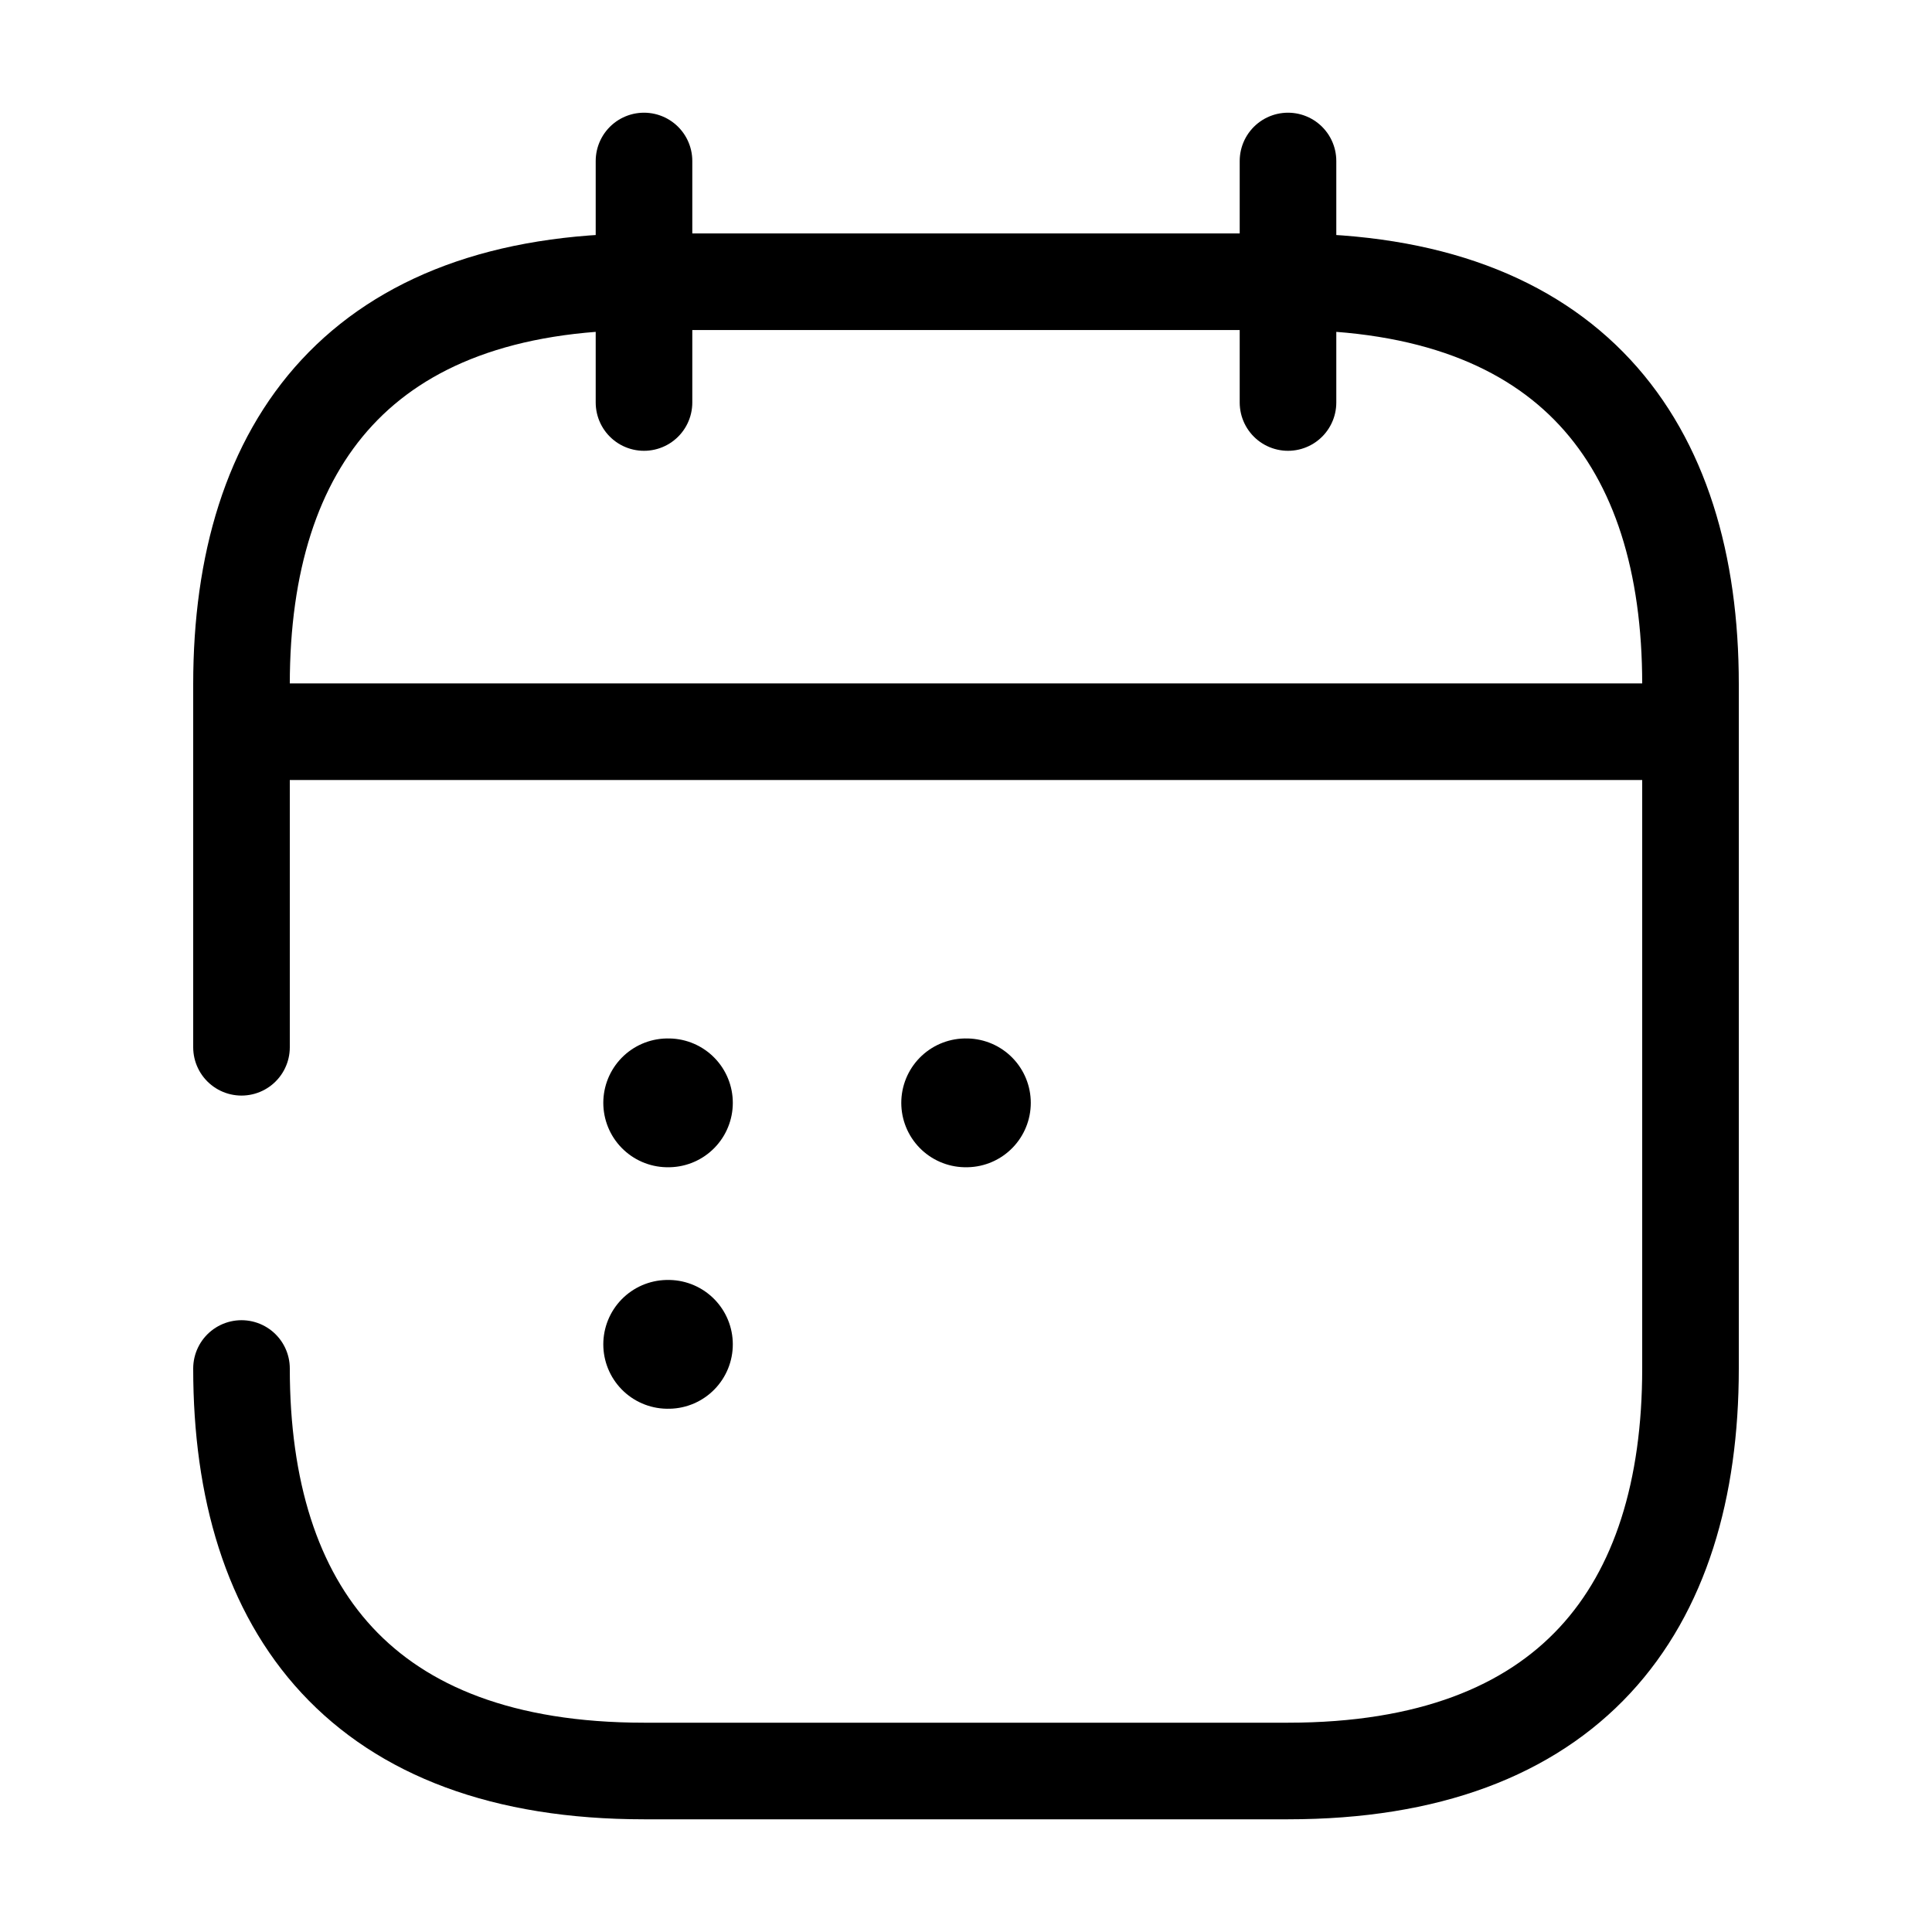 <svg width="30" height="30" viewBox="0 0 30 30" fill="none" xmlns="http://www.w3.org/2000/svg">
<path d="M10 2.5V6.25" stroke="black" stroke-width="1.5" stroke-miterlimit="10" stroke-linecap="round" stroke-linejoin="round"/>
<path d="M20 2.5V6.25" stroke="black" stroke-width="1.5" stroke-miterlimit="10" stroke-linecap="round" stroke-linejoin="round"/>
<path d="M4.375 11.362H25.625" stroke="black" stroke-width="1.5" stroke-miterlimit="10" stroke-linecap="round" stroke-linejoin="round"/>
<path d="M3.75 16.262V10.625C3.75 6.875 5.625 4.375 10 4.375H20C24.375 4.375 26.25 6.875 26.25 10.625V21.25C26.25 25 24.375 27.5 20 27.5H10C5.625 27.5 3.75 25 3.75 21.25" stroke="black" stroke-width="1.5" stroke-miterlimit="10" stroke-linecap="round" stroke-linejoin="round"/>
<path d="M14.995 17.125H15.006" stroke="black" stroke-width="2" stroke-linecap="round" stroke-linejoin="round"/>
<path d="M10.368 17.125H10.379" stroke="black" stroke-width="2" stroke-linecap="round" stroke-linejoin="round"/>
<path d="M10.368 20.875H10.379" stroke="black" stroke-width="2" stroke-linecap="round" stroke-linejoin="round"/>
</svg>

